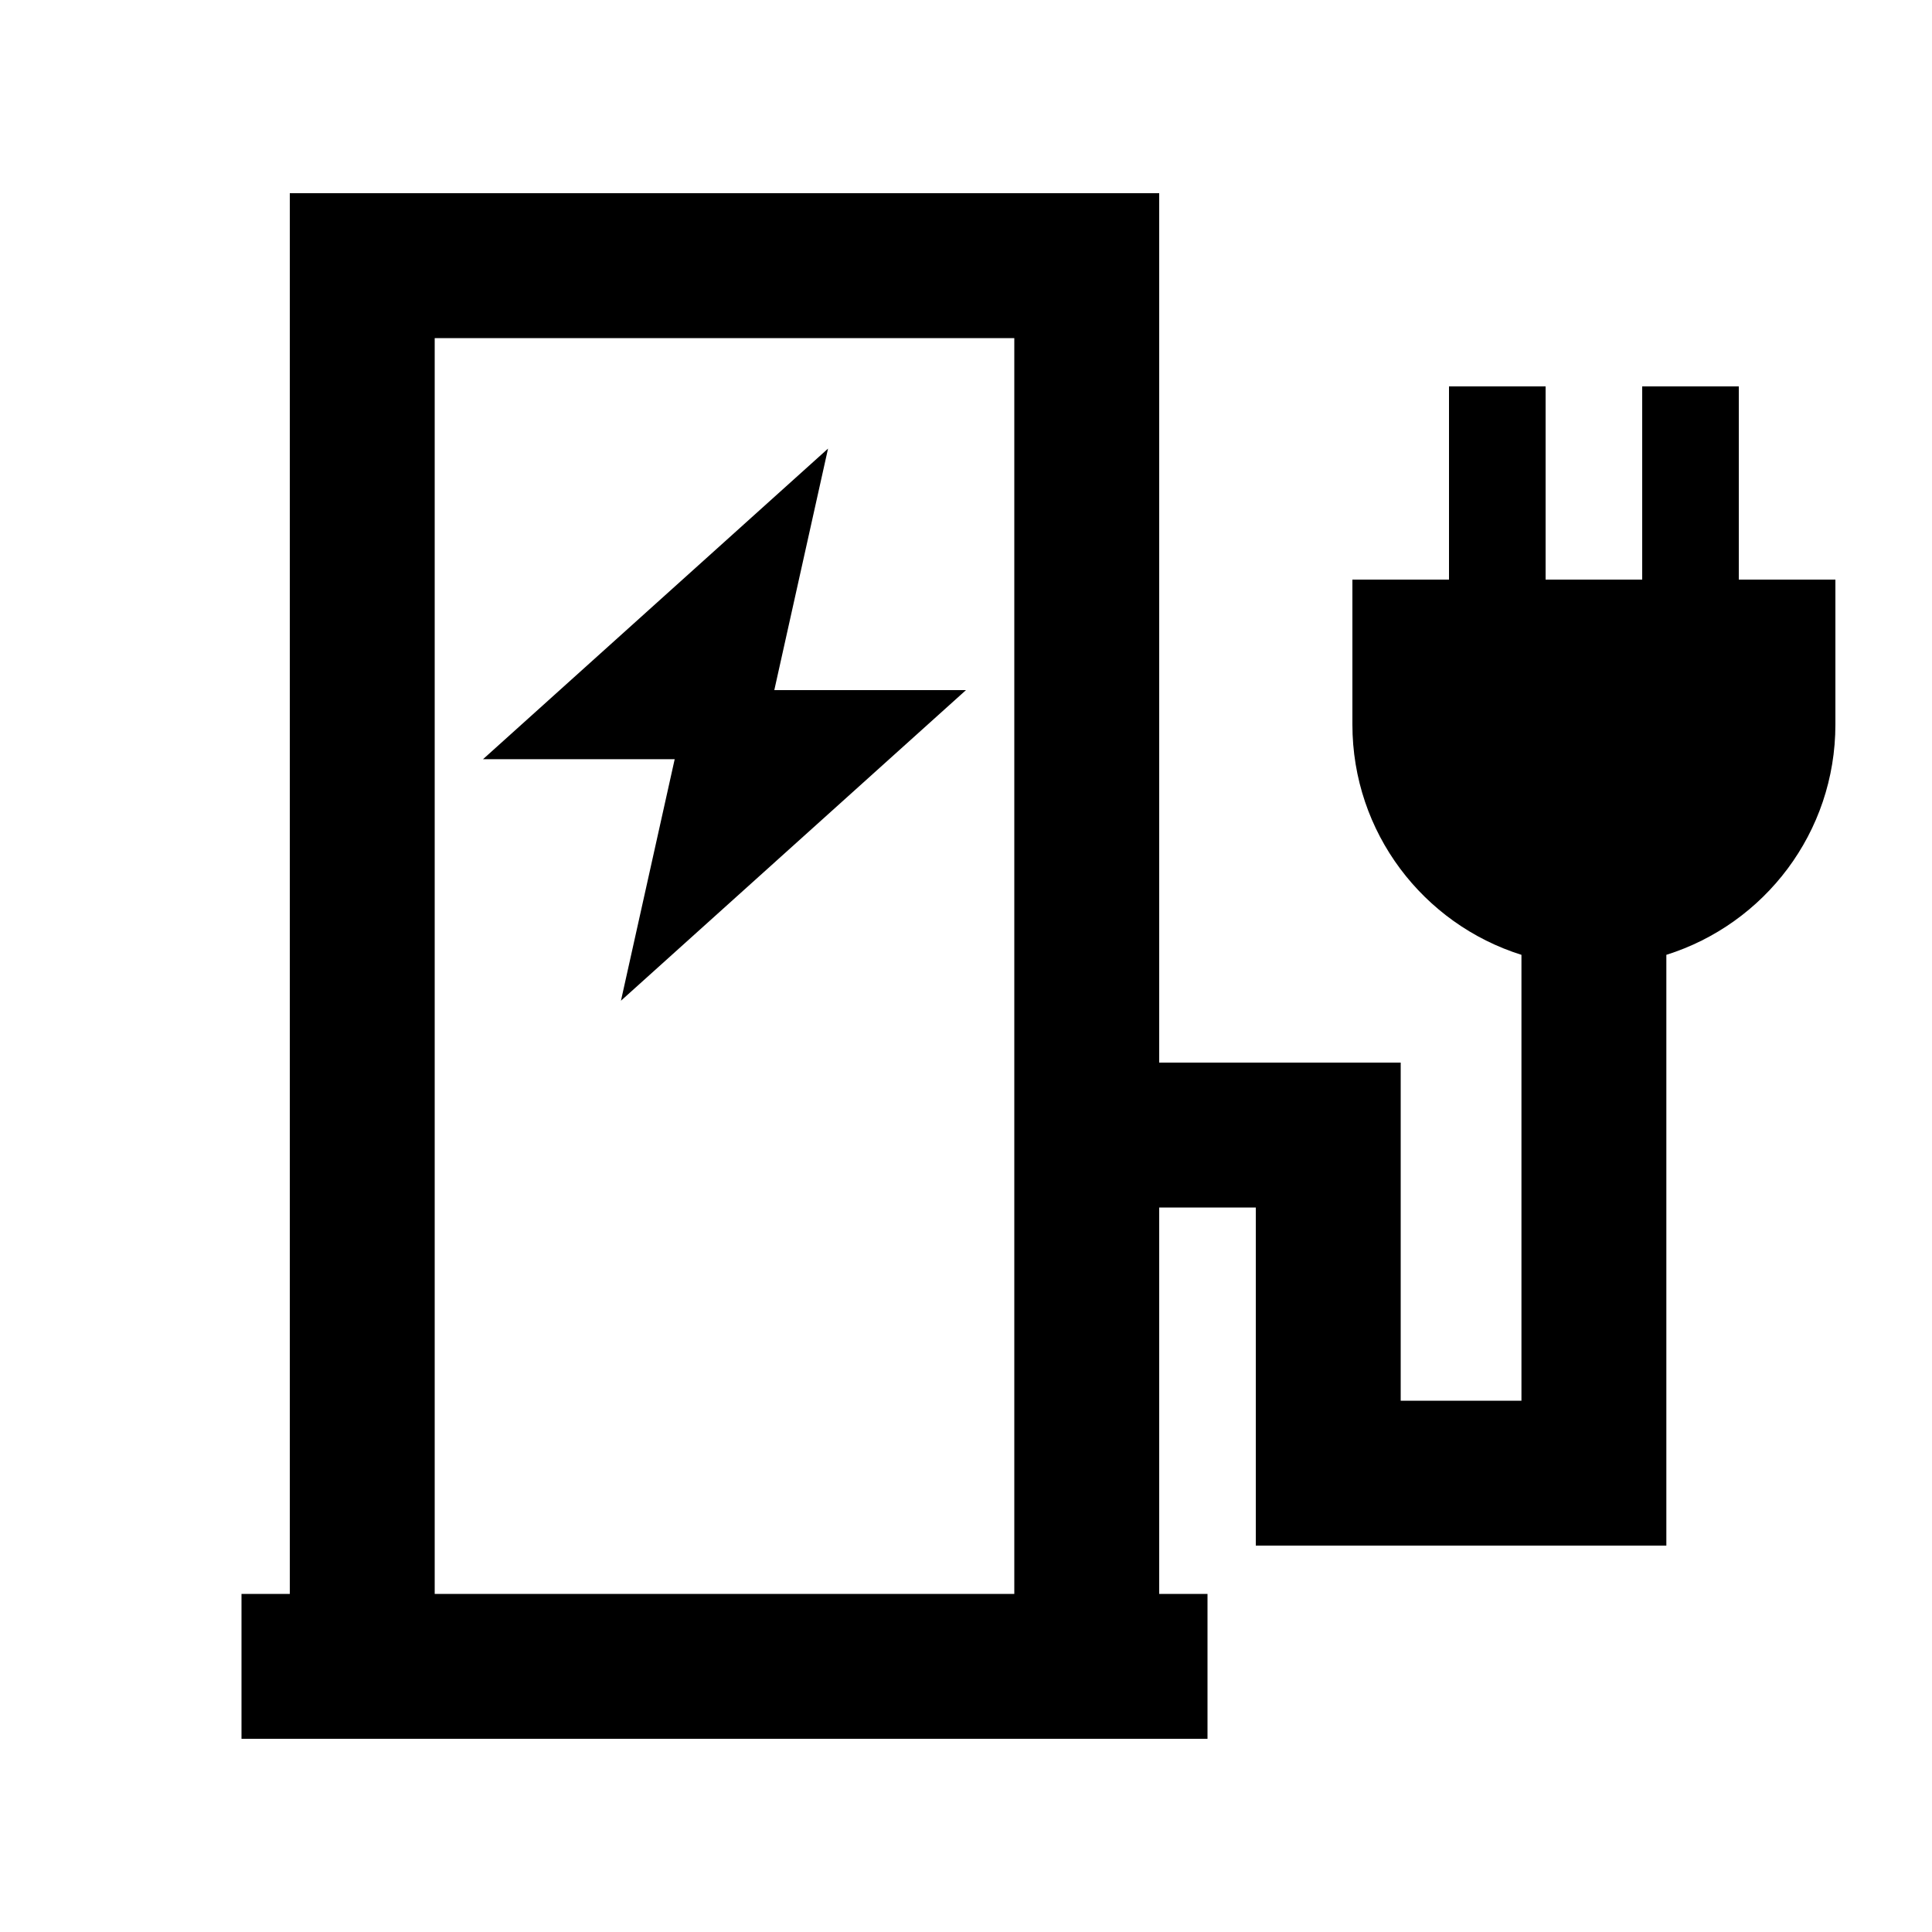 <svg xmlns="http://www.w3.org/2000/svg" viewBox="0 0 640 640"><!--! Font Awesome Pro 7.1.0 by @fontawesome - https://fontawesome.com License - https://fontawesome.com/license (Commercial License) Copyright 2025 Fonticons, Inc. --><path fill="currentColor" d="M336 112L336 528L144 528L144 112L336 112zM96 112L96 528L80 528L80 576L400 576L400 528L384 528L384 400L416 400L416 512L552 512L552 316.3C584.5 306.1 608 275.8 608 240L608 192L576 192L576 128L544 128L544 192L512 192L512 128L480 128L480 192L448 192L448 240C448 275.8 471.5 306.1 504 316.3L504 464L464 464L464 352L384 352L384 64L96 64L96 112zM274.3 148.6L160 251.5L223.5 251.5L205.7 331.5L320 228.6L256.5 228.6L274.3 148.6z"/></svg>